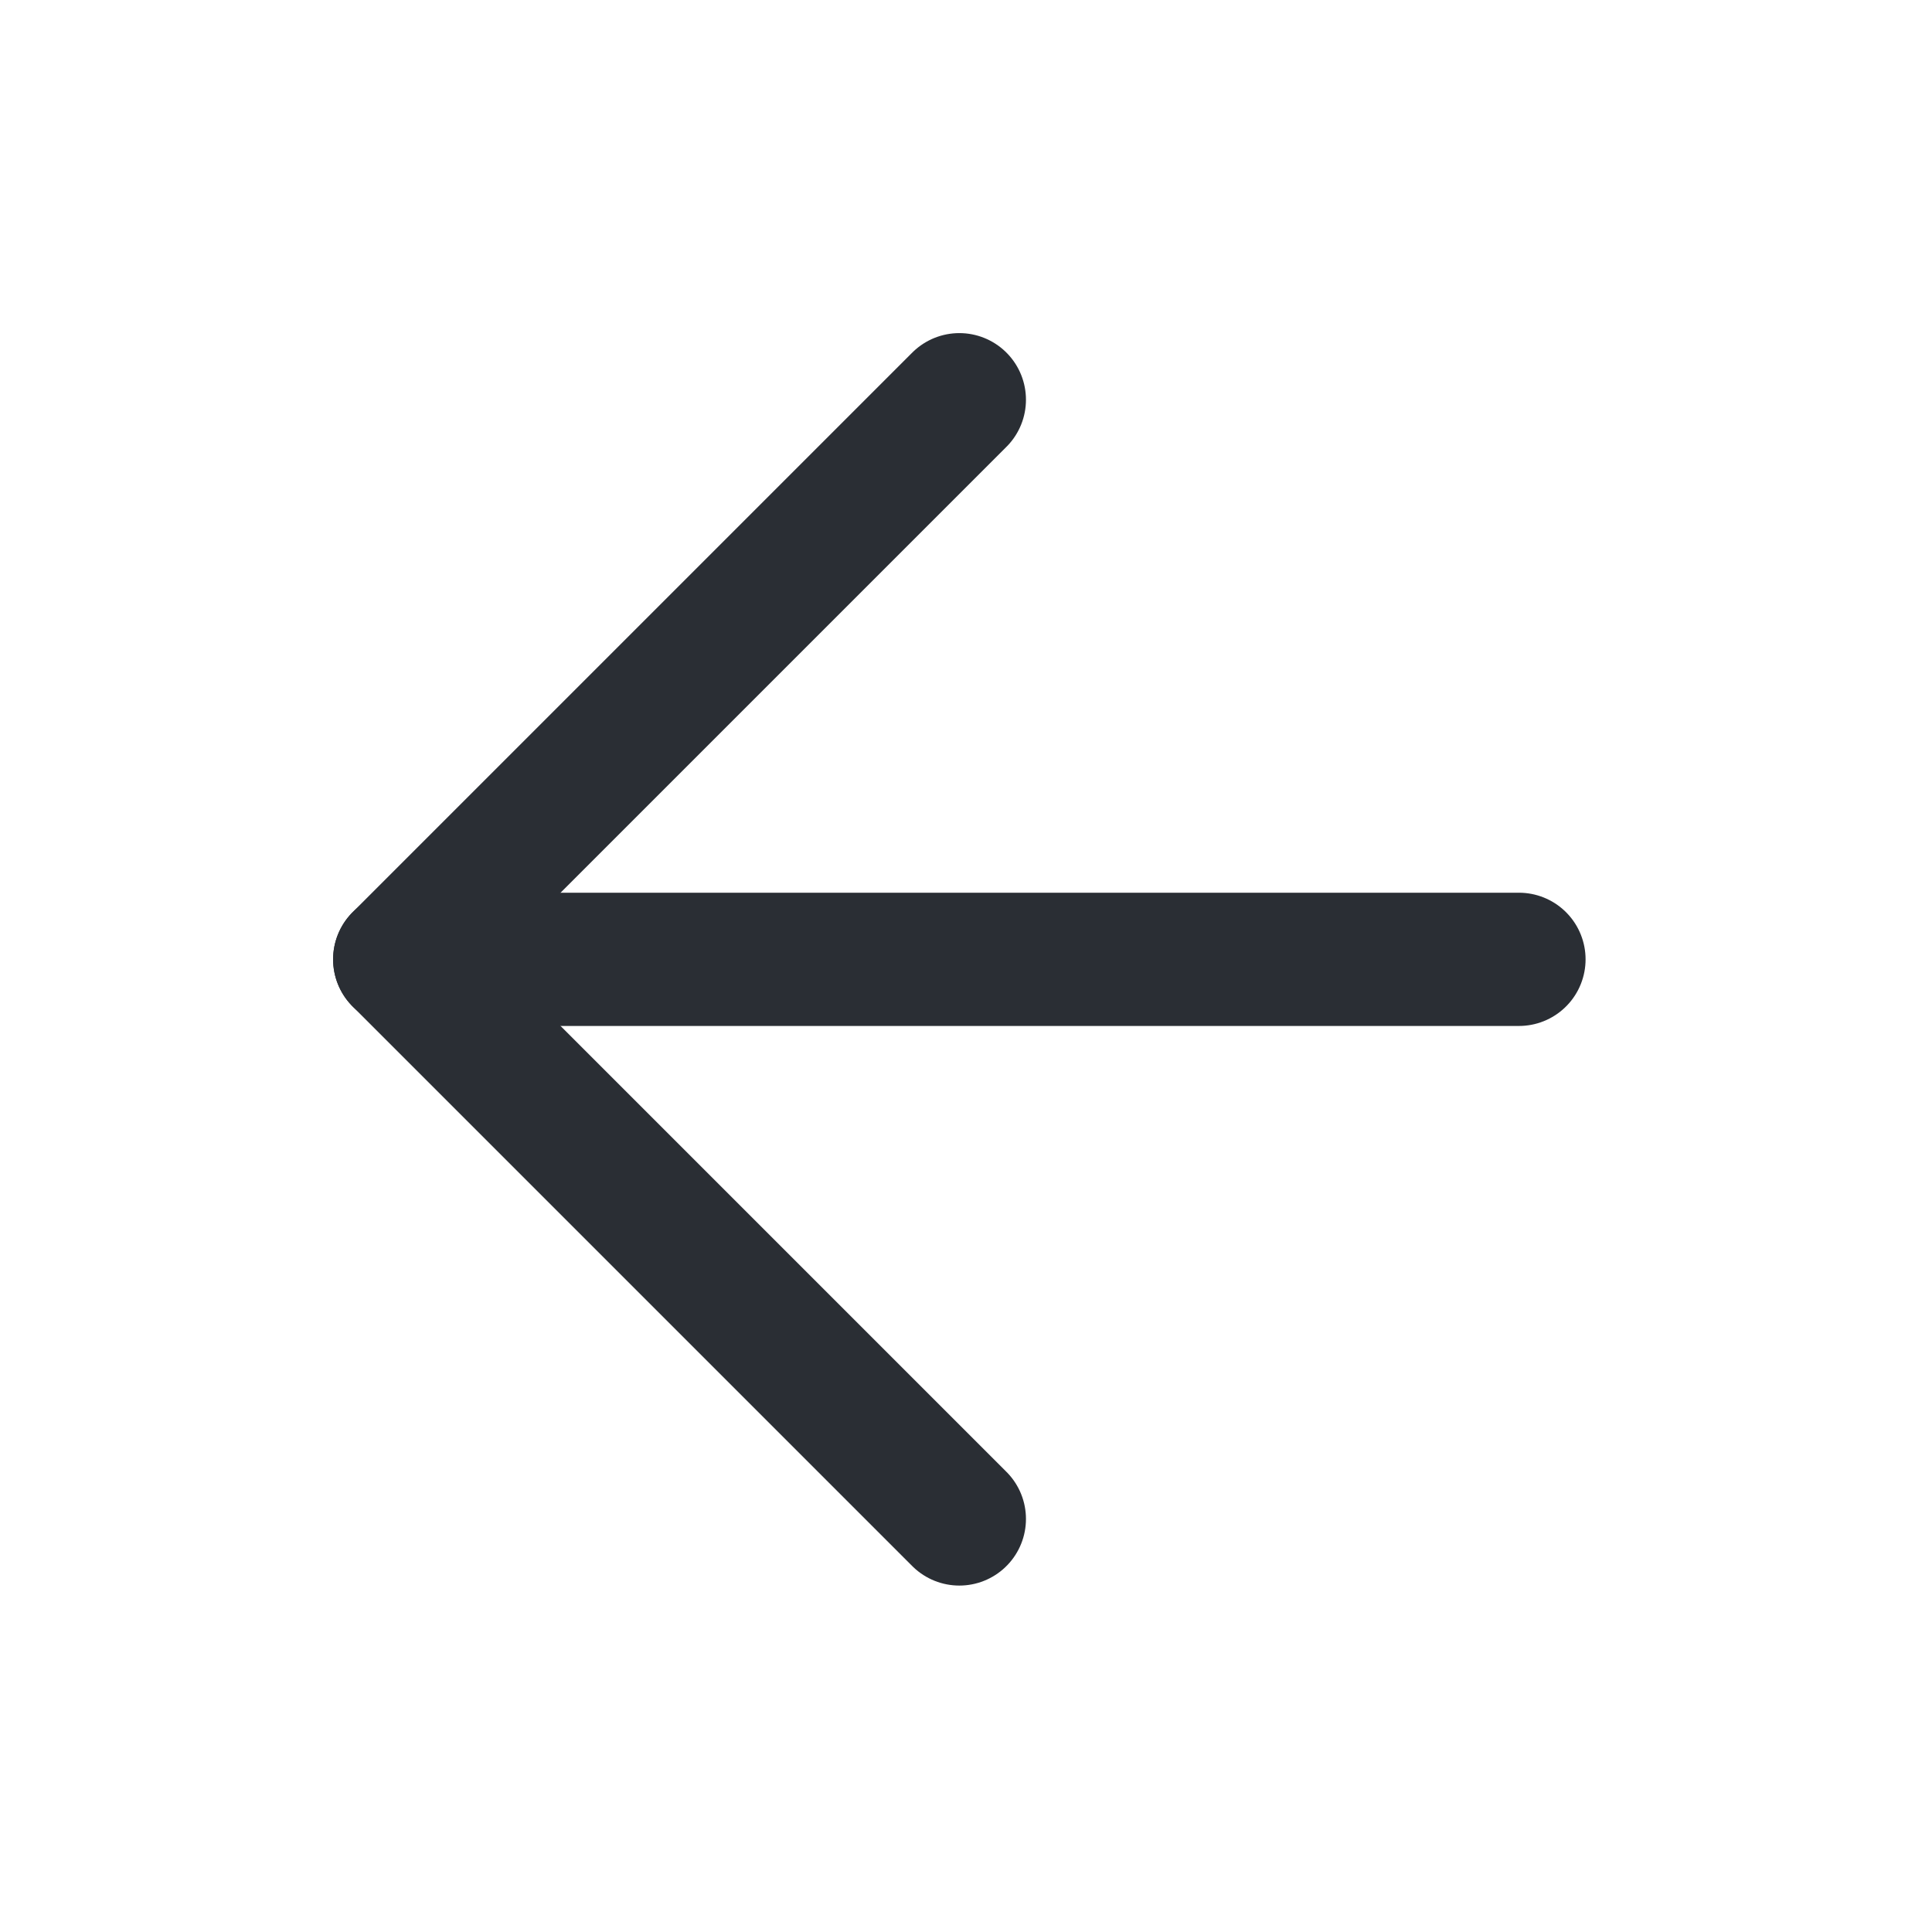 <svg width="29" height="29" viewBox="0 0 29 29" fill="none" xmlns="http://www.w3.org/2000/svg">
<path d="M22.8 14.4H6" stroke="#2A2E34" stroke-width="2" stroke-linecap="round" stroke-linejoin="round"/>
<path d="M14.4 22.8L6 14.4L14.4 6" stroke="#2A2E34" stroke-width="2" stroke-linecap="round" stroke-linejoin="round"/>
</svg>

